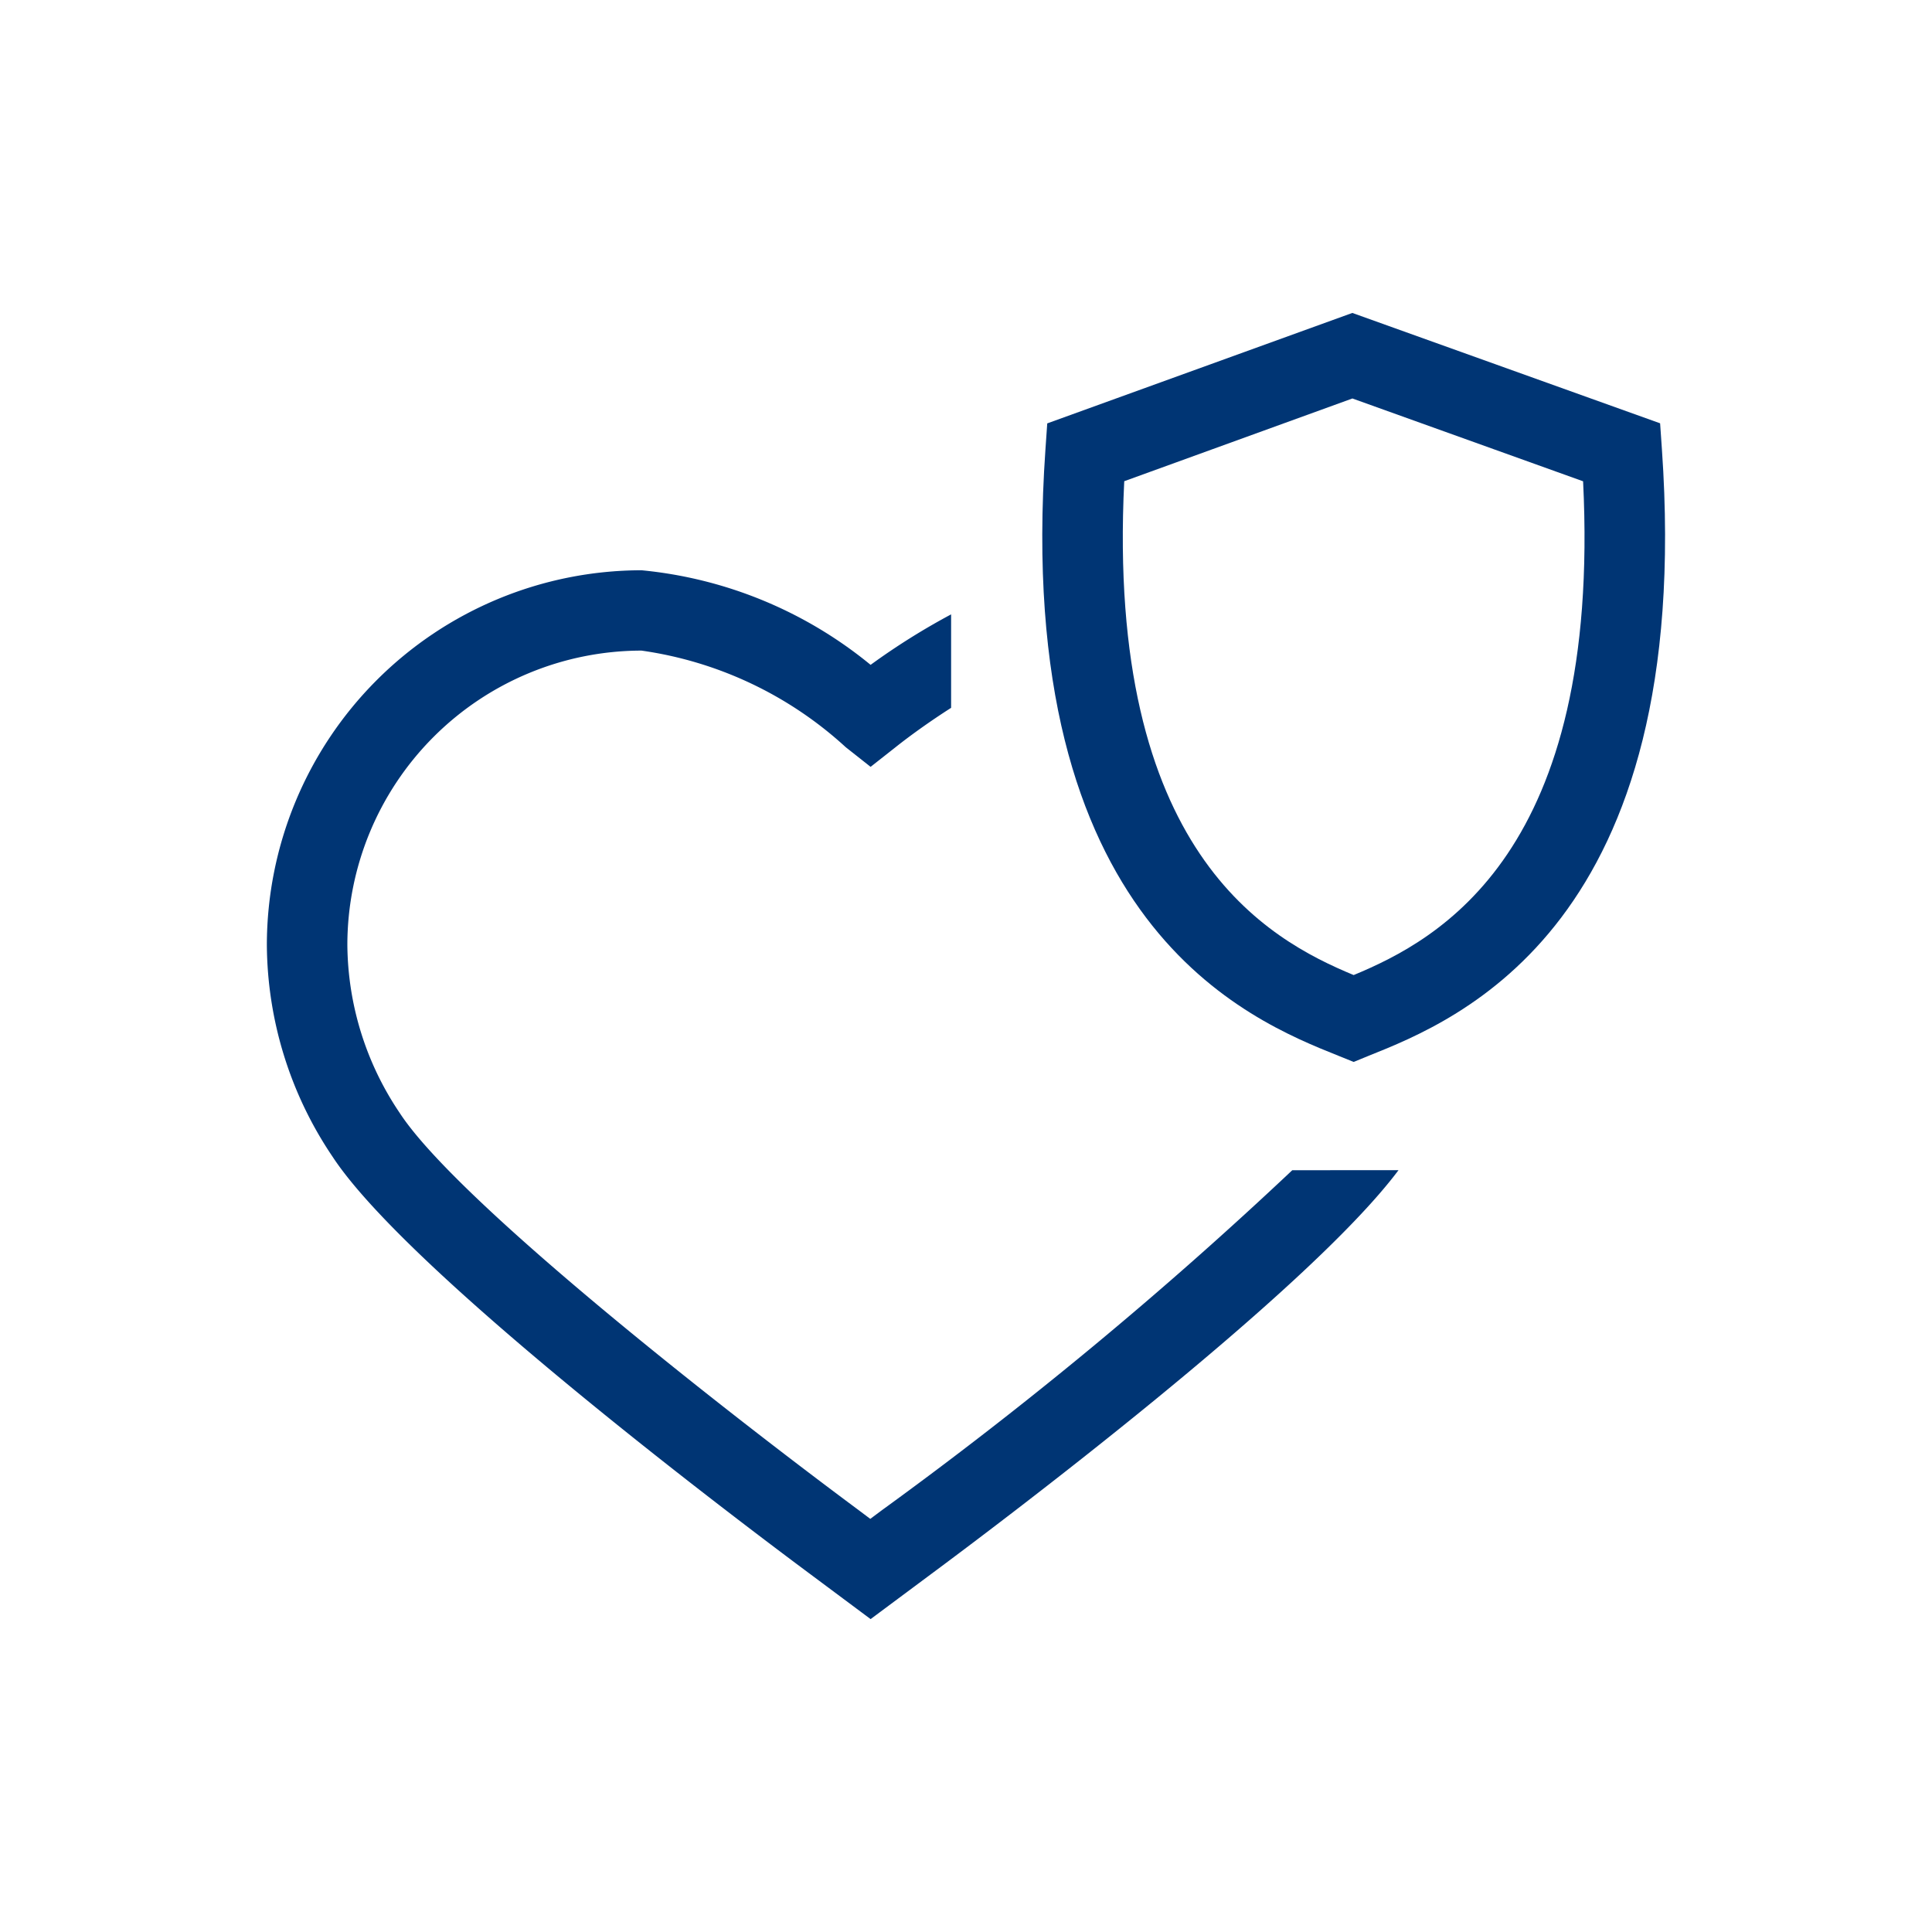 <svg xmlns="http://www.w3.org/2000/svg" width="96" height="96" viewBox="0 0 96 96">
  <g id="pko_icon_insurance-health_96" transform="translate(-292 -765)">
    <g id="ikona" transform="translate(670 621)">
      <g id="Group_211" data-name="Group 211">
        <path id="Path_74" data-name="Path 74" d="M-313.788,202.148a206.66,206.66,0,0,1-20.4,16.9l-.568.424-.564-.424h0c-7.136-5.3-20-15.42-22.82-19.748a15.11,15.11,0,0,1-2.6-8.348,14.635,14.635,0,0,1,14.616-14.624,18.941,18.941,0,0,1,10.148,4.8l1.236.976,1.24-.976c.668-.532,1.652-1.248,2.76-1.956v-4.644a34.113,34.113,0,0,0-4,2.508,21.112,21.112,0,0,0-11.384-4.7,18.64,18.64,0,0,0-18.616,18.616,19,19,0,0,0,3.268,10.528c3.8,5.792,20.476,18.316,23.78,20.772l2.952,2.2,2.956-2.2c3.172-2.352,18.708-14,23.276-20.108Z" fill="#003574"/>
        <path id="Path_2681" data-name="Path 2681" d="M-310.737,196.767l-.742-.3c-4.438-1.774-16.223-6.492-14.574-30.129l.09-1.3,15.16-5.488,15.293,5.484.09,1.3c1.648,23.637-10.137,28.355-14.575,30.129Zm-11.4-28.856c-.914,18.449,7.152,22.777,11.4,24.539,4.25-1.762,12.313-6.09,11.4-24.535L-310.8,163.8Z" fill="#003574"/>
      </g>
    </g>
    <rect id="pole" width="96" height="96" transform="translate(292 765)" fill="#003574" opacity="0"/>
  </g>
</svg>
